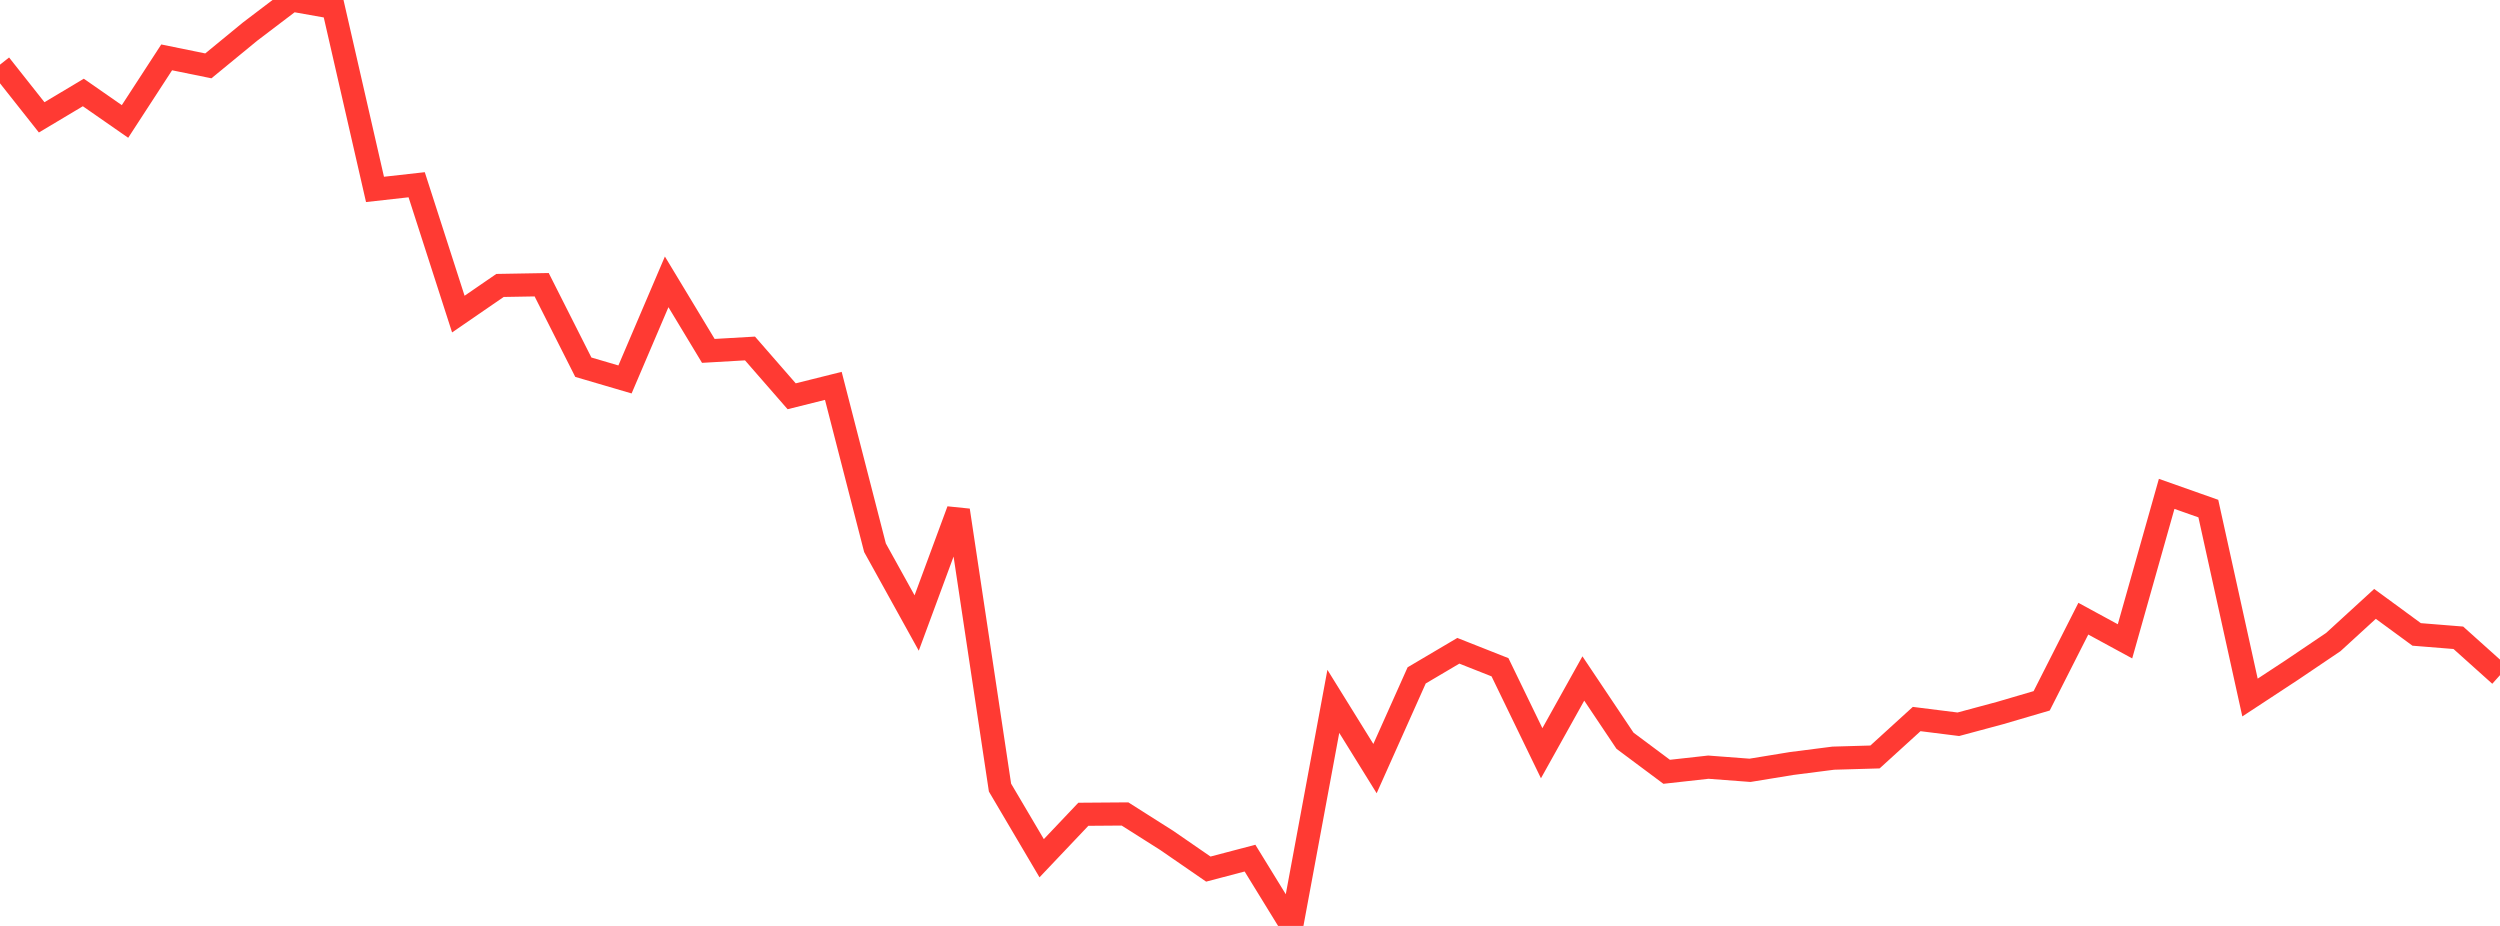 <?xml version="1.0" standalone="no"?>
<!DOCTYPE svg PUBLIC "-//W3C//DTD SVG 1.1//EN" "http://www.w3.org/Graphics/SVG/1.1/DTD/svg11.dtd">

<svg width="135" height="50" viewBox="0 0 135 50" preserveAspectRatio="none" 
  xmlns="http://www.w3.org/2000/svg"
  xmlns:xlink="http://www.w3.org/1999/xlink">


<polyline points="0.0, 3.492 2.25, 6.337 4.5, 4.994 6.75, 6.559 9.0, 3.098 11.25, 3.557 13.5, 1.709 15.75, 0.0 18.0, 0.399 20.25, 10.228 22.5, 9.976 24.75, 16.961 27.0, 15.414 29.25, 15.375 31.5, 19.829 33.75, 20.49 36.0, 15.22 38.25, 18.948 40.5, 18.818 42.75, 21.399 45.0, 20.837 47.25, 29.579 49.5, 33.643 51.75, 27.557 54.0, 42.53 56.25, 46.344 58.5, 43.971 60.75, 43.954 63.0, 45.38 65.25, 46.931 67.5, 46.339 69.75, 50.0 72.0, 37.873 74.25, 41.504 76.5, 36.471 78.75, 35.142 81.0, 36.032 83.25, 40.674 85.5, 36.638 87.75, 39.999 90.0, 41.677 92.25, 41.427 94.5, 41.597 96.75, 41.229 99.0, 40.941 101.25, 40.876 103.5, 38.828 105.75, 39.11 108.0, 38.505 110.25, 37.845 112.5, 33.409 114.75, 34.632 117.0, 26.669 119.25, 27.464 121.5, 37.667 123.75, 36.189 126.0, 34.67 128.25, 32.61 130.5, 34.259 132.75, 34.44 135.0, 36.458" fill="none" stroke="#ff3a33" stroke-width="1.25"/>

</svg>